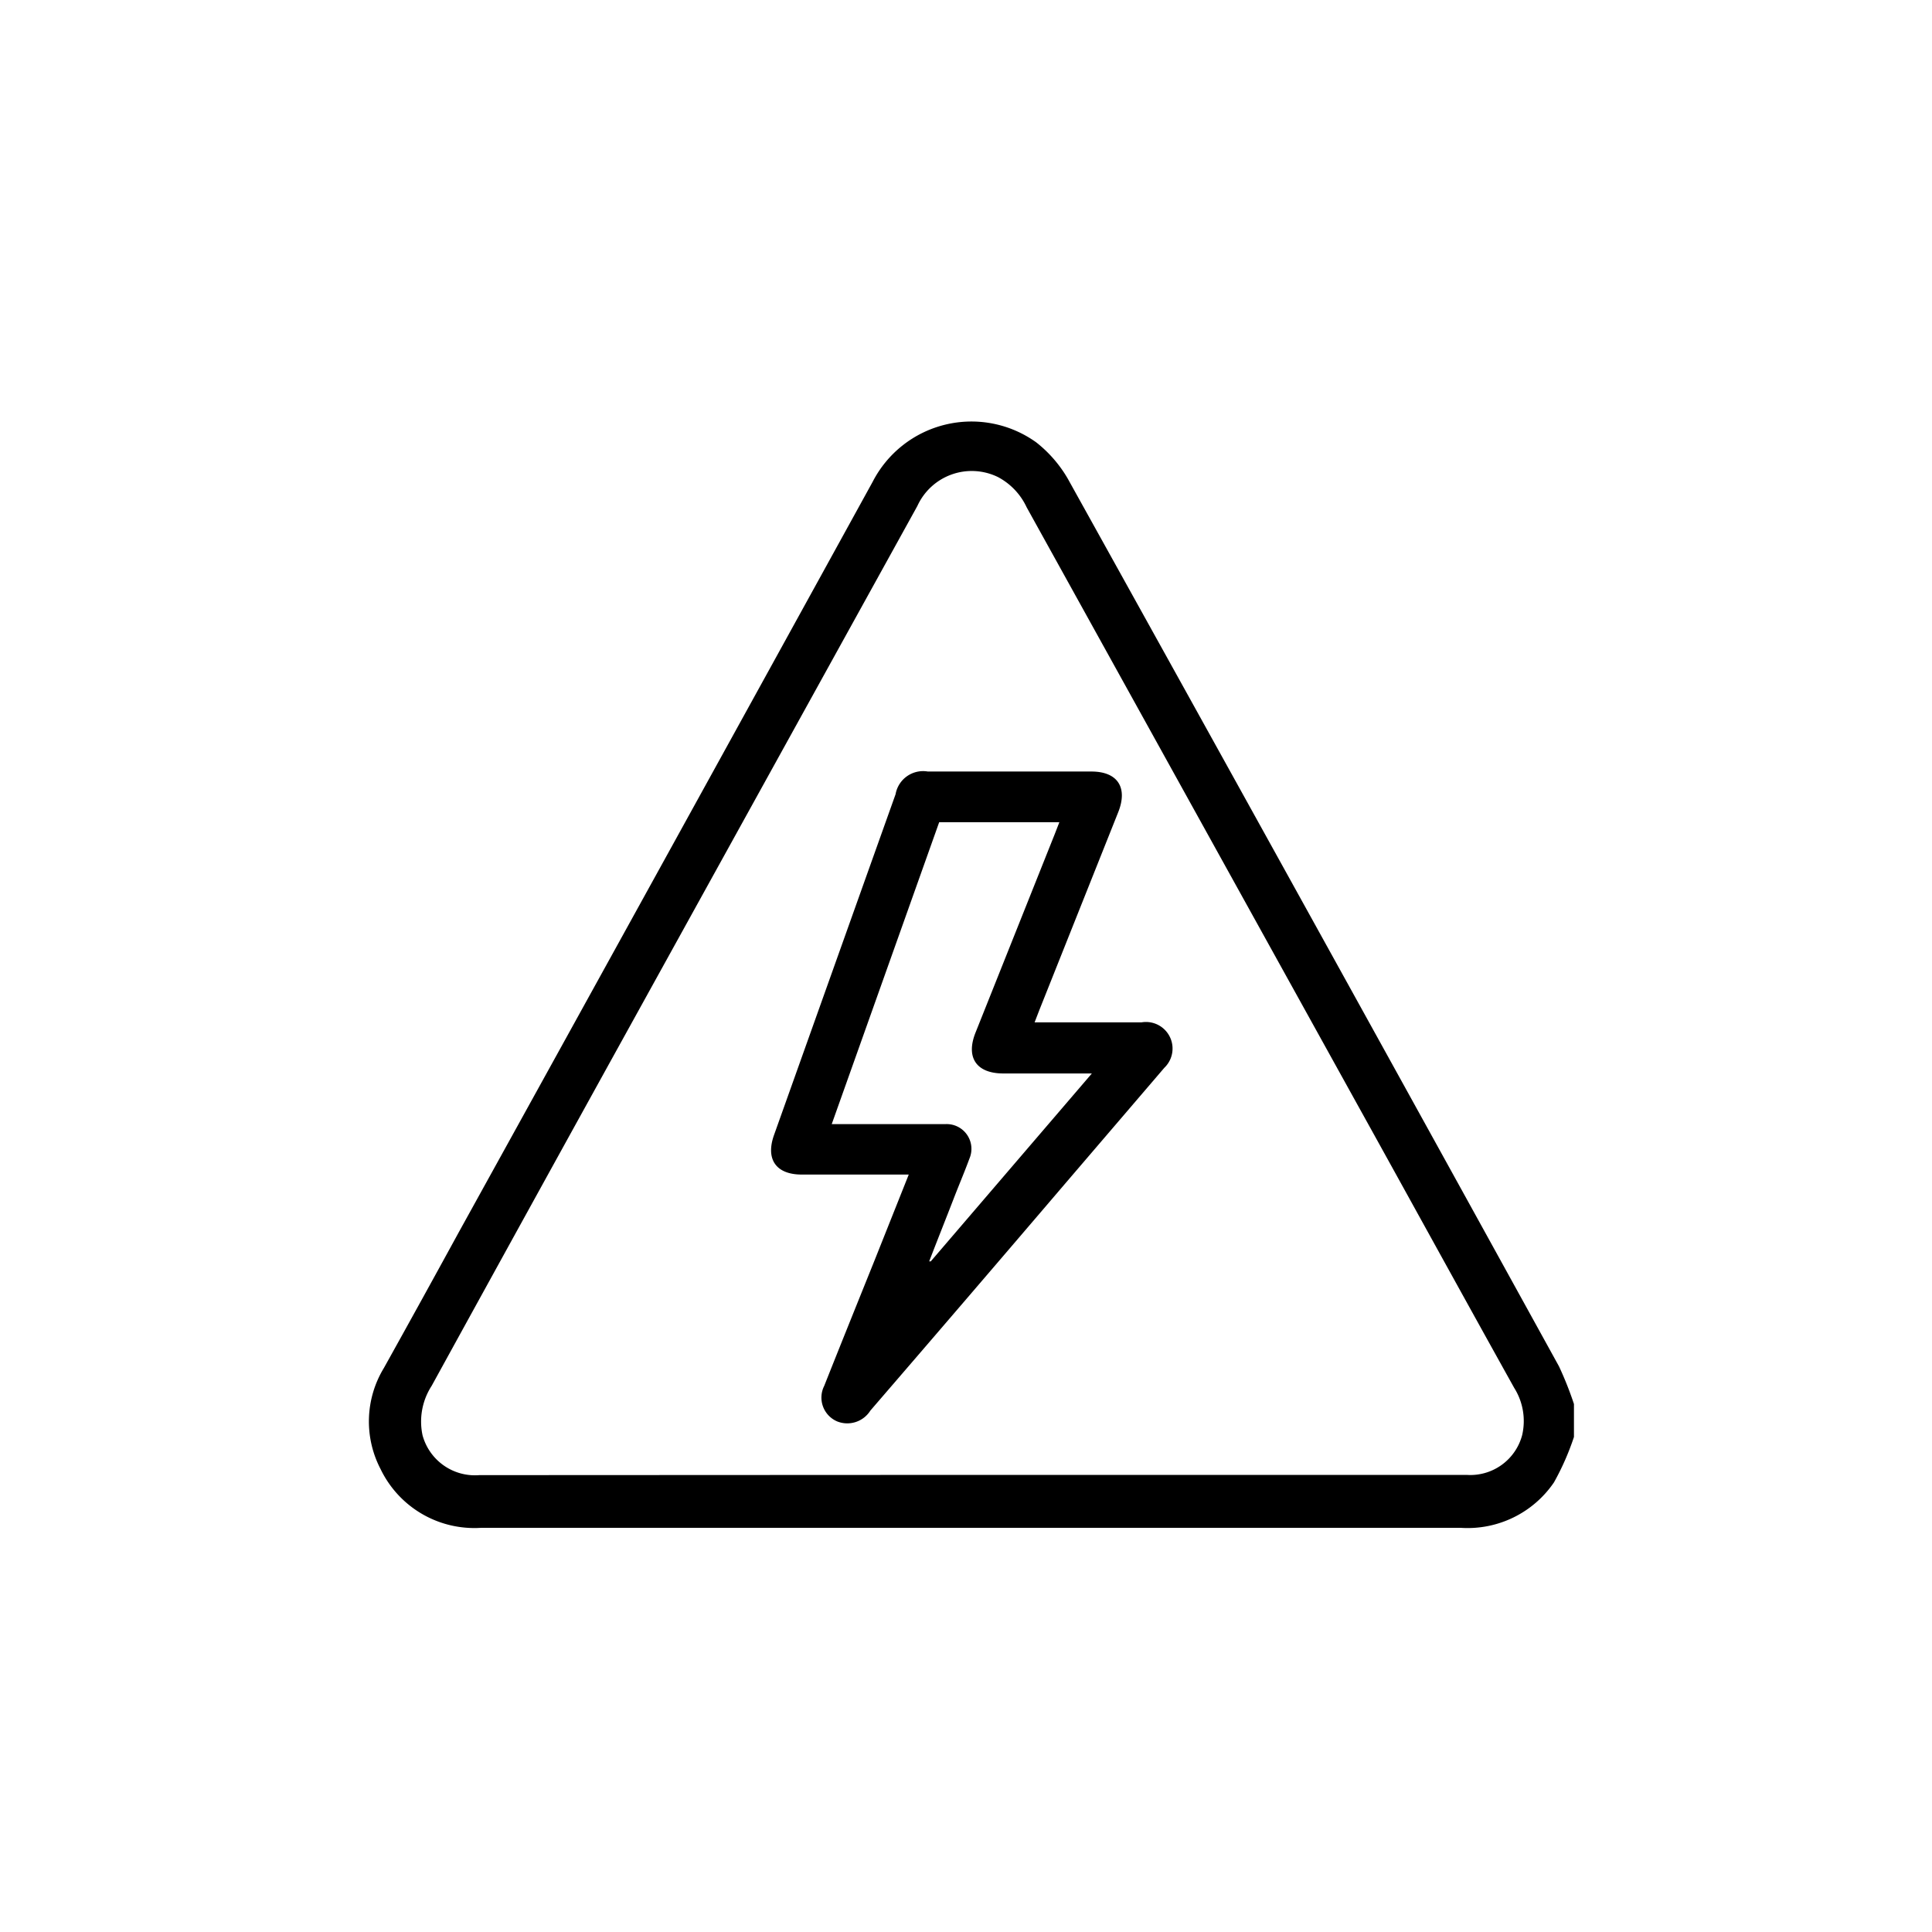 <svg id="Layer_1" data-name="Layer 1" xmlns="http://www.w3.org/2000/svg" viewBox="0 0 85.04 85.04"><path d="M69.28,63.25a11.48,11.48,0,0,1-.88,2,4.6,4.6,0,0,1-4.1,2H36.55c-5.13,0-10.25,0-15.38,0a4.58,4.58,0,0,1-4.42-2.59,4.53,4.53,0,0,1,.15-4.45q1.67-3,3.31-6,9.11-16.48,18.2-33a4.89,4.89,0,0,1,7.2-1.74A5.62,5.62,0,0,1,47,21.07Q57.84,40.58,68.62,60.14a15.09,15.09,0,0,1,.66,1.66ZM42.76,64.92h21.8A2.36,2.36,0,0,0,67,63.17a2.74,2.74,0,0,0-.35-2.08c-2.29-4.11-4.55-8.23-6.83-12.34L45.19,22.33A2.88,2.88,0,0,0,43.93,21a2.63,2.63,0,0,0-3.55,1.27L27.88,44.89Q23.43,52.94,19,61a2.89,2.89,0,0,0-.4,2.18,2.39,2.39,0,0,0,2.5,1.75Z"/><path d="M45.54,45h4.71a1.17,1.17,0,0,1,1,2l-4.41,5.15q-4.27,5-8.53,9.94a1.2,1.2,0,0,1-1.45.48A1.14,1.14,0,0,1,36.28,61c.73-1.84,1.47-3.67,2.21-5.51L40,51.7H35.29c-1.13,0-1.6-.67-1.22-1.74q2.67-7.49,5.35-15a1.23,1.23,0,0,1,1.42-1c2.4,0,4.8,0,7.2,0,1.16,0,1.61.71,1.18,1.79l-3.48,8.73ZM40.9,55.52l.07,0,7.09-8.27h-3.9c-1.18,0-1.66-.7-1.22-1.8l3.48-8.72.21-.54H41.34L36.61,49.48h5A1.09,1.09,0,0,1,42.67,51c-.22.6-.47,1.18-.7,1.78C41.61,53.71,41.25,54.61,40.9,55.52Z"/></svg>
